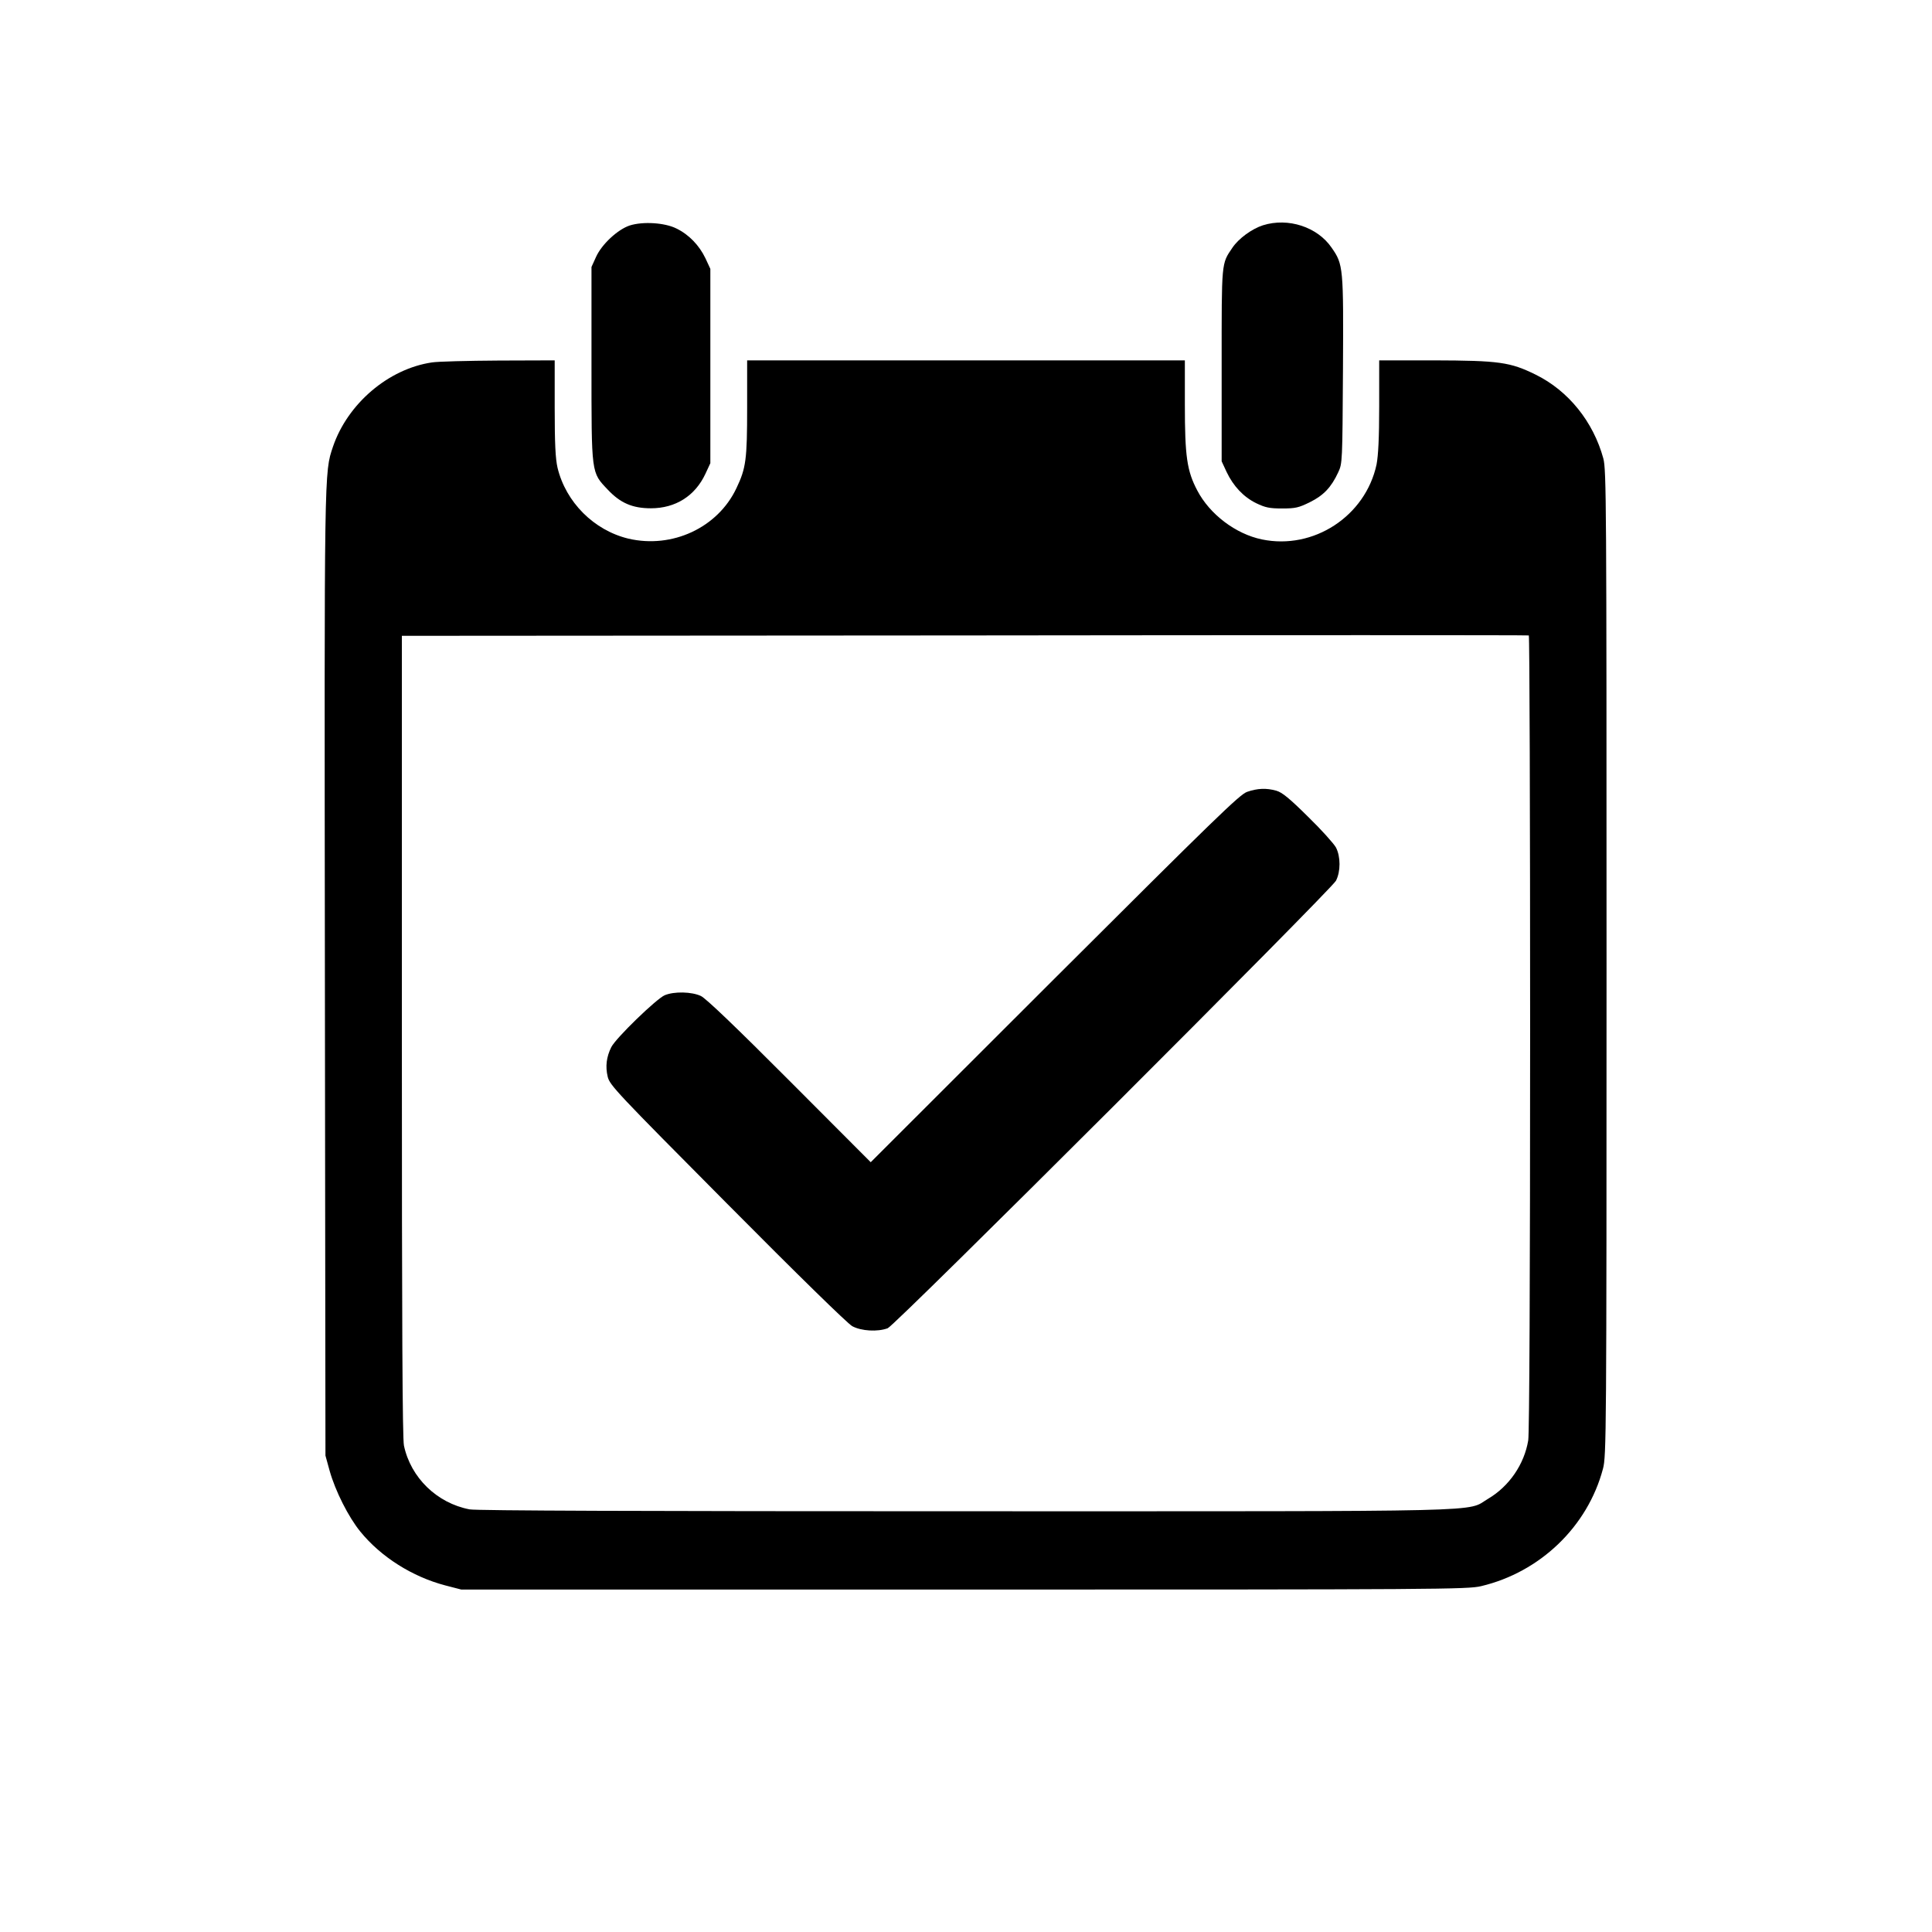 <?xml version="1.0" encoding="UTF-8" standalone="no"?> <svg xmlns="http://www.w3.org/2000/svg" version="1.0" width="1024pt" height="1024pt" viewBox="0 0 1024 1024" preserveAspectRatio="xMidYMid meet"><g transform="translate(0,1024) scale(0.1,-0.1)" fill="#000000" stroke="none"><path d="M3338 9045 c-64 -21 -149 -100 -179 -167 l-24 -53 0 -515 c0 -589 -2 -572 87 -666 66 -70 130 -98 228 -98 130 0 234 65 289 183 l26 56 0 515 0 515 -26 56 c-33 69 -88 126 -154 158 -62 31 -177 38 -247 16z"></path><path d="M6694 9046 c-59 -19 -129 -70 -162 -119 -59 -87 -57 -69 -57 -622 l0 -510 26 -56 c36 -76 90 -133 157 -166 48 -23 70 -28 137 -28 71 0 88 4 147 33 73 36 114 79 151 159 22 47 22 55 25 541 3 546 2 560 -60 649 -75 110 -230 161 -364 119z"></path><path d="M2289 8319 c-230 -34 -446 -218 -524 -446 -47 -141 -46 -94 -43 -2798 l3 -2550 22 -80 c30 -107 100 -246 163 -323 109 -134 275 -239 450 -285 l85 -22 2665 0 c2514 0 2669 1 2740 18 313 74 565 316 646 622 18 67 19 167 19 2680 0 2453 -1 2614 -17 2675 -53 194 -184 358 -358 444 -136 67 -194 75 -542 76 l-288 0 0 -242 c0 -171 -5 -263 -14 -310 -59 -274 -334 -454 -608 -397 -139 29 -276 133 -342 259 -55 104 -66 181 -66 456 l0 234 -1160 0 -1160 0 0 -250 c0 -277 -6 -321 -57 -428 -99 -209 -340 -321 -572 -267 -183 44 -332 193 -376 376 -11 48 -15 127 -15 317 l0 252 -297 -1 c-164 -1 -323 -5 -354 -10z m5821 -3552 c0 -1301 -4 -2124 -10 -2161 -21 -127 -101 -244 -213 -310 -120 -71 85 -66 -2770 -66 -1709 0 -2592 3 -2628 10 -173 33 -312 168 -348 338 -8 38 -11 640 -11 2172 l0 2120 2982 2 c1641 2 2986 2 2991 0 4 -2 7 -949 7 -2105z"></path><path d="M6610 6043 c-39 -13 -173 -144 -1020 -989 l-975 -974 -430 431 c-286 287 -443 437 -470 450 -49 23 -142 25 -192 4 -44 -19 -258 -226 -283 -275 -26 -52 -32 -103 -19 -157 11 -45 45 -81 633 -673 373 -376 638 -635 663 -649 48 -26 134 -31 188 -11 39 14 2349 2322 2376 2372 25 49 25 127 0 176 -11 20 -77 94 -148 163 -99 98 -137 129 -168 138 -53 15 -100 13 -155 -6z"></path></g></svg> 